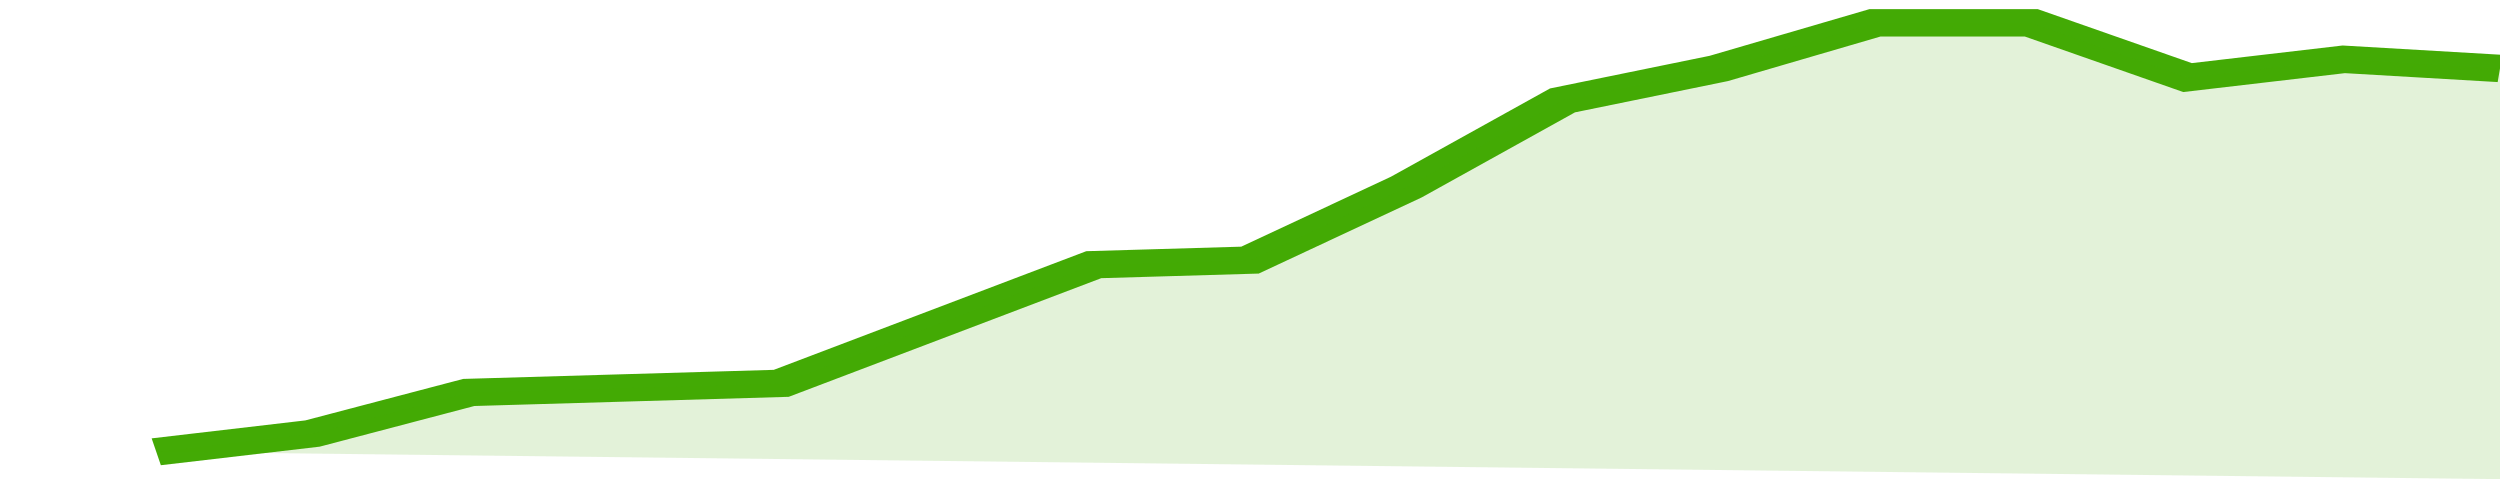 <svg xmlns="http://www.w3.org/2000/svg" viewBox="0 0 320 105" width="120" height="23" preserveAspectRatio="none">
				 <polyline fill="none" stroke="#43AA05" stroke-width="6" points="20, 99 40, 95 60, 86 80, 85 100, 84 120, 71 140, 58 160, 57 180, 41 200, 22 220, 15 240, 5 260, 5 280, 17 300, 13 320, 15 320, 15 "> </polyline>
				 <polygon fill="#43AA05" opacity="0.15" points="20, 99 40, 95 60, 86 80, 85 100, 84 120, 71 140, 58 160, 57 180, 41 200, 22 220, 15 240, 5 260, 5 280, 17 300, 13 320, 15 320, 105 "></polygon>
			</svg>